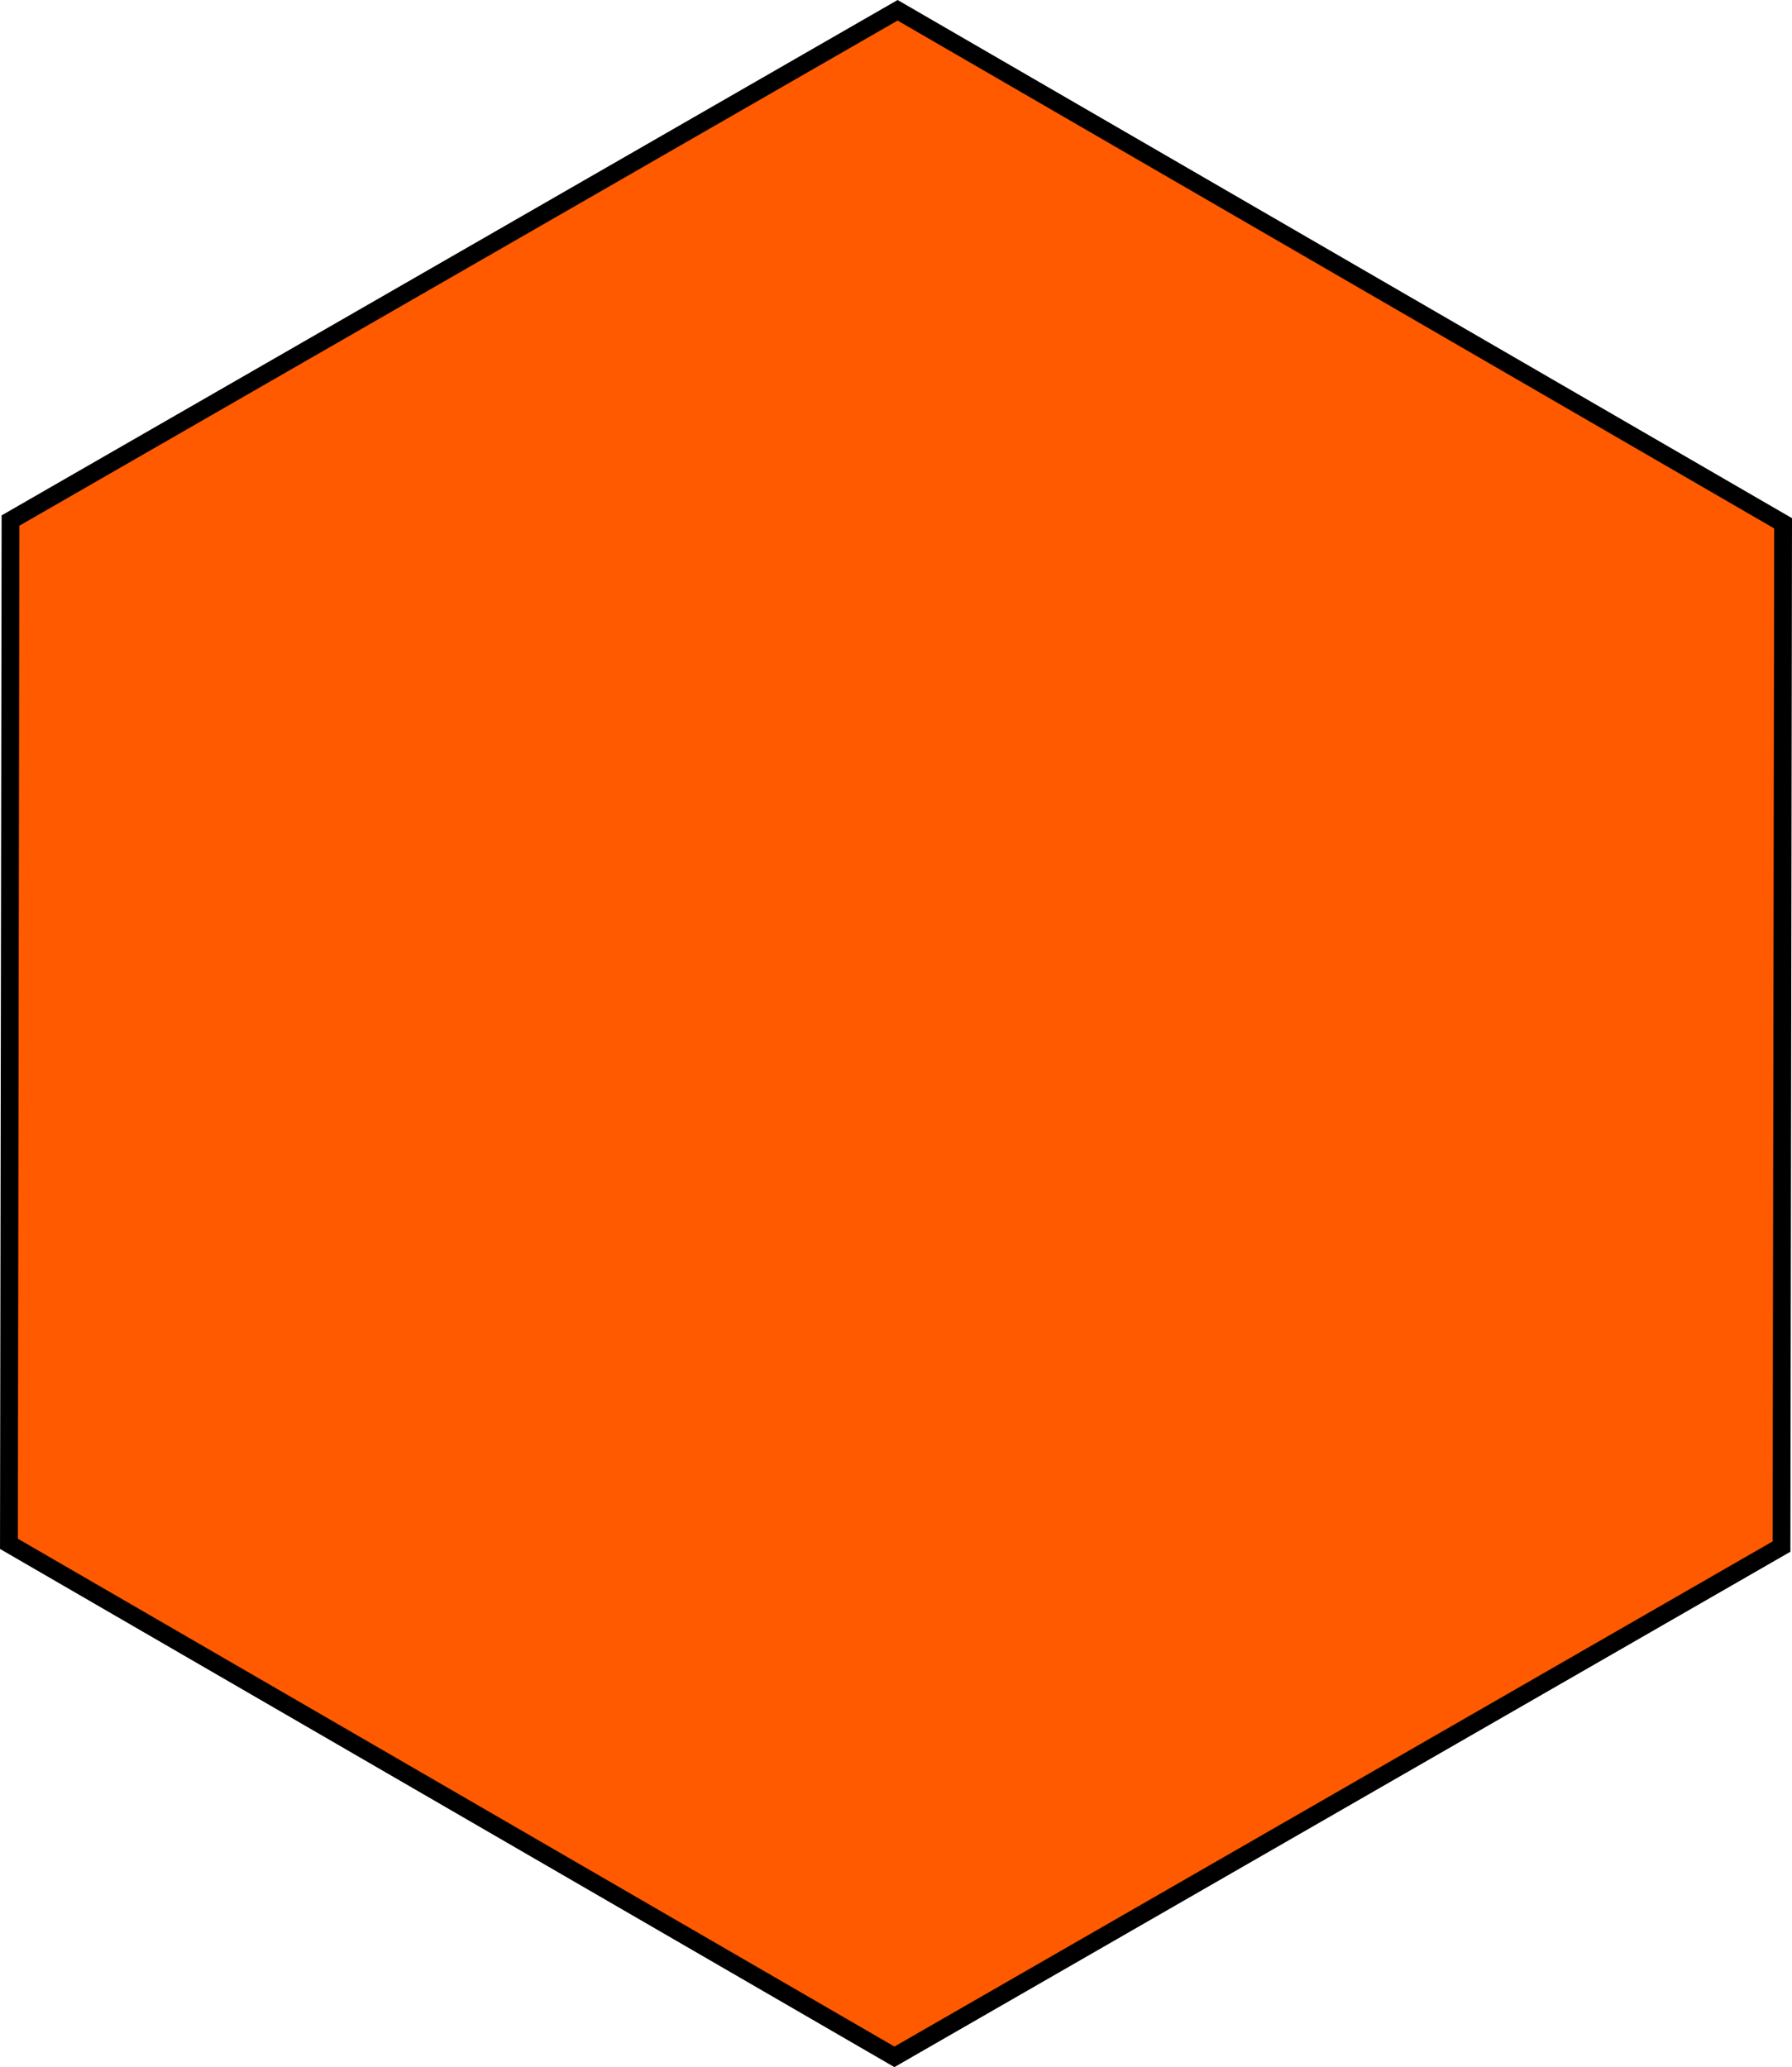 <svg xmlns="http://www.w3.org/2000/svg" width="100.629" height="116.092" viewBox="0 0 100.629 116.092">
  <path id="パス_2" data-name="パス 2" d="M979.26,211.712l-49.814,28.657-.089,57.469,49.725,28.812,49.814-28.657.089-57.469Z" transform="translate(-928.856 -211.135)" fill="#ff5a00" stroke="#000" stroke-miterlimit="10" stroke-width="1"/>
</svg>

